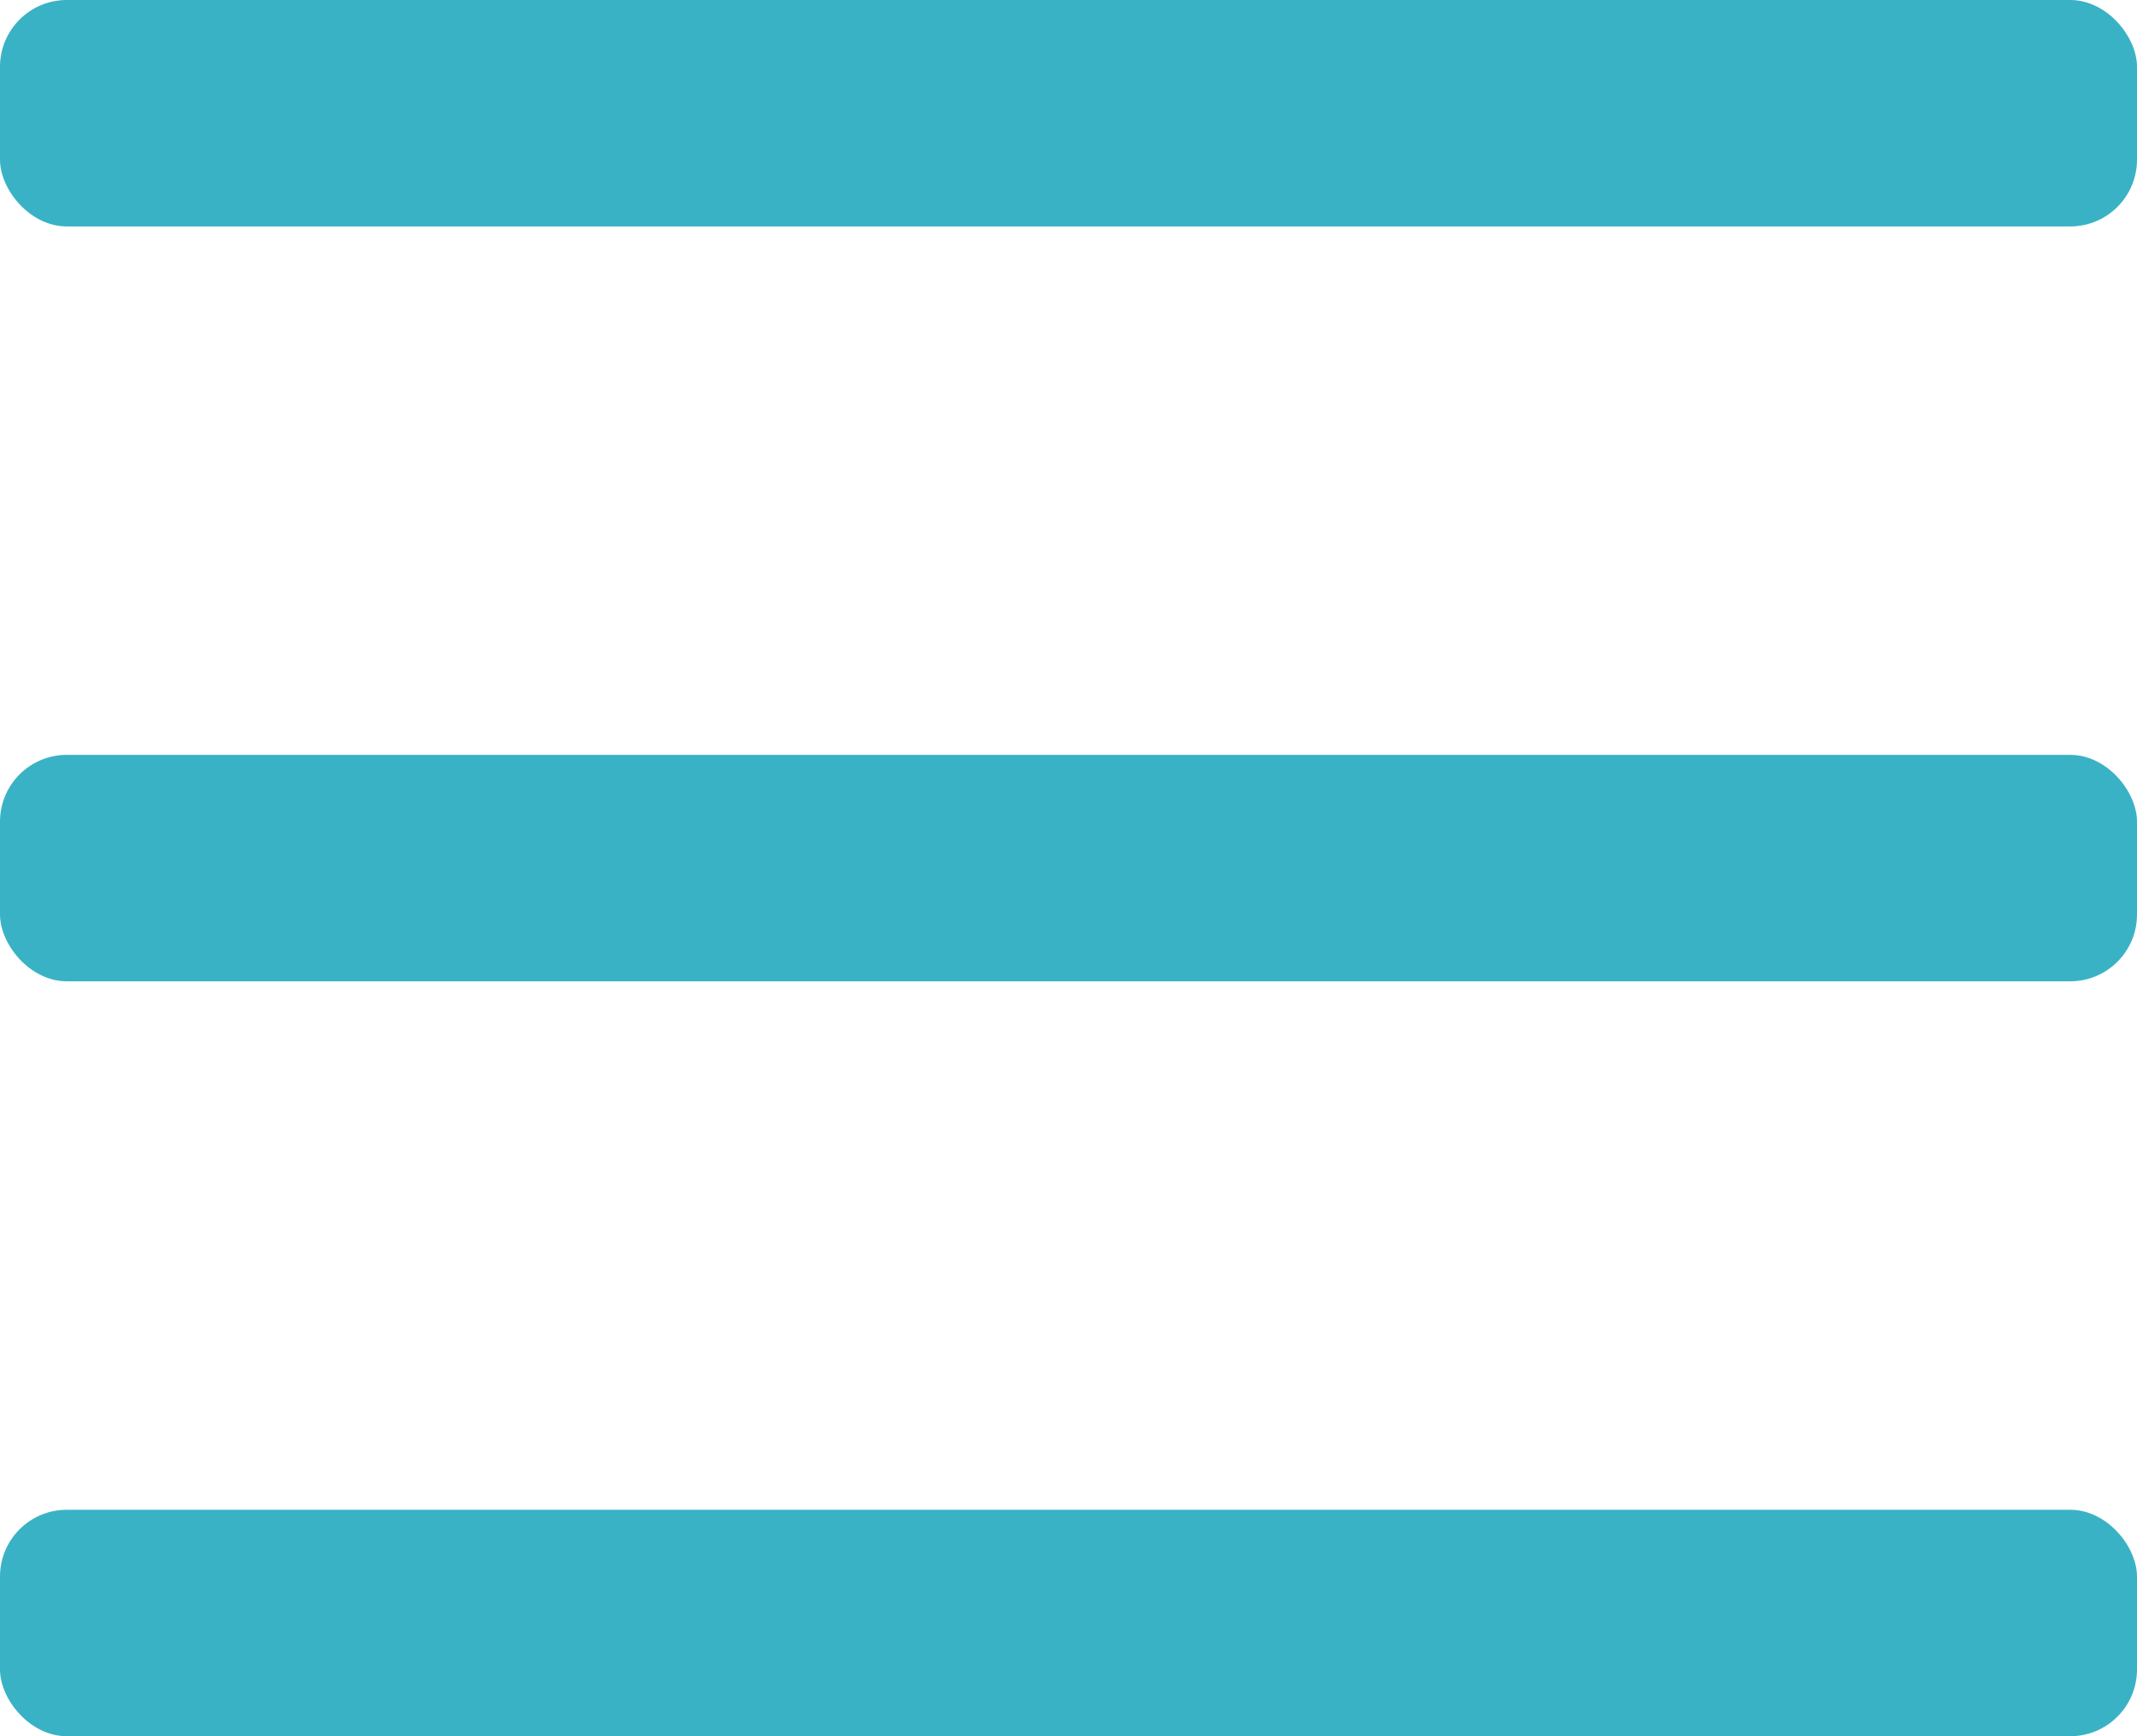 <?xml version="1.0" encoding="UTF-8" standalone="no"?>
<svg width="32px" height="26px" viewBox="0 0 32 26" version="1.1" xmlns="http://www.w3.org/2000/svg" xmlns:xlink="http://www.w3.org/1999/xlink" xmlns:sketch="http://www.bohemiancoding.com/sketch/ns">
    <!-- Generator: Sketch 3.4.4 (17249) - http://www.bohemiancoding.com/sketch -->
    <title>Rectangle 500 Copy + Rectangle 500 Copy 2 + Rectangle 500 Copy 3</title>
    <desc>Created with Sketch.</desc>
    <defs></defs>
    <g id="Page-1" stroke="none" stroke-width="1" fill="none" fill-rule="evenodd" sketch:type="MSPage">
        <g id="Artist-Detail---Mobile" sketch:type="MSArtboardGroup" transform="translate(-274, -18)" fill="#3AB2C5">
            <g id="Rectangle-500-Copy-+-Rectangle-500-Copy-2-+-Rectangle-500-Copy-3" sketch:type="MSLayerGroup" transform="translate(274, 18)">
                <rect id="Rectangle-500-Copy" sketch:type="MSShapeGroup" x="0" y="22.609" width="32" height="3.391" rx="1"></rect>
                <rect id="Rectangle-500-Copy-2" sketch:type="MSShapeGroup" x="0" y="11.304" width="32" height="3.391" rx="1"></rect>
                <rect id="Rectangle-500-Copy-3" sketch:type="MSShapeGroup" x="0" y="0" width="32" height="3.391" rx="1"></rect>
            </g>
        </g>
    </g>
</svg>